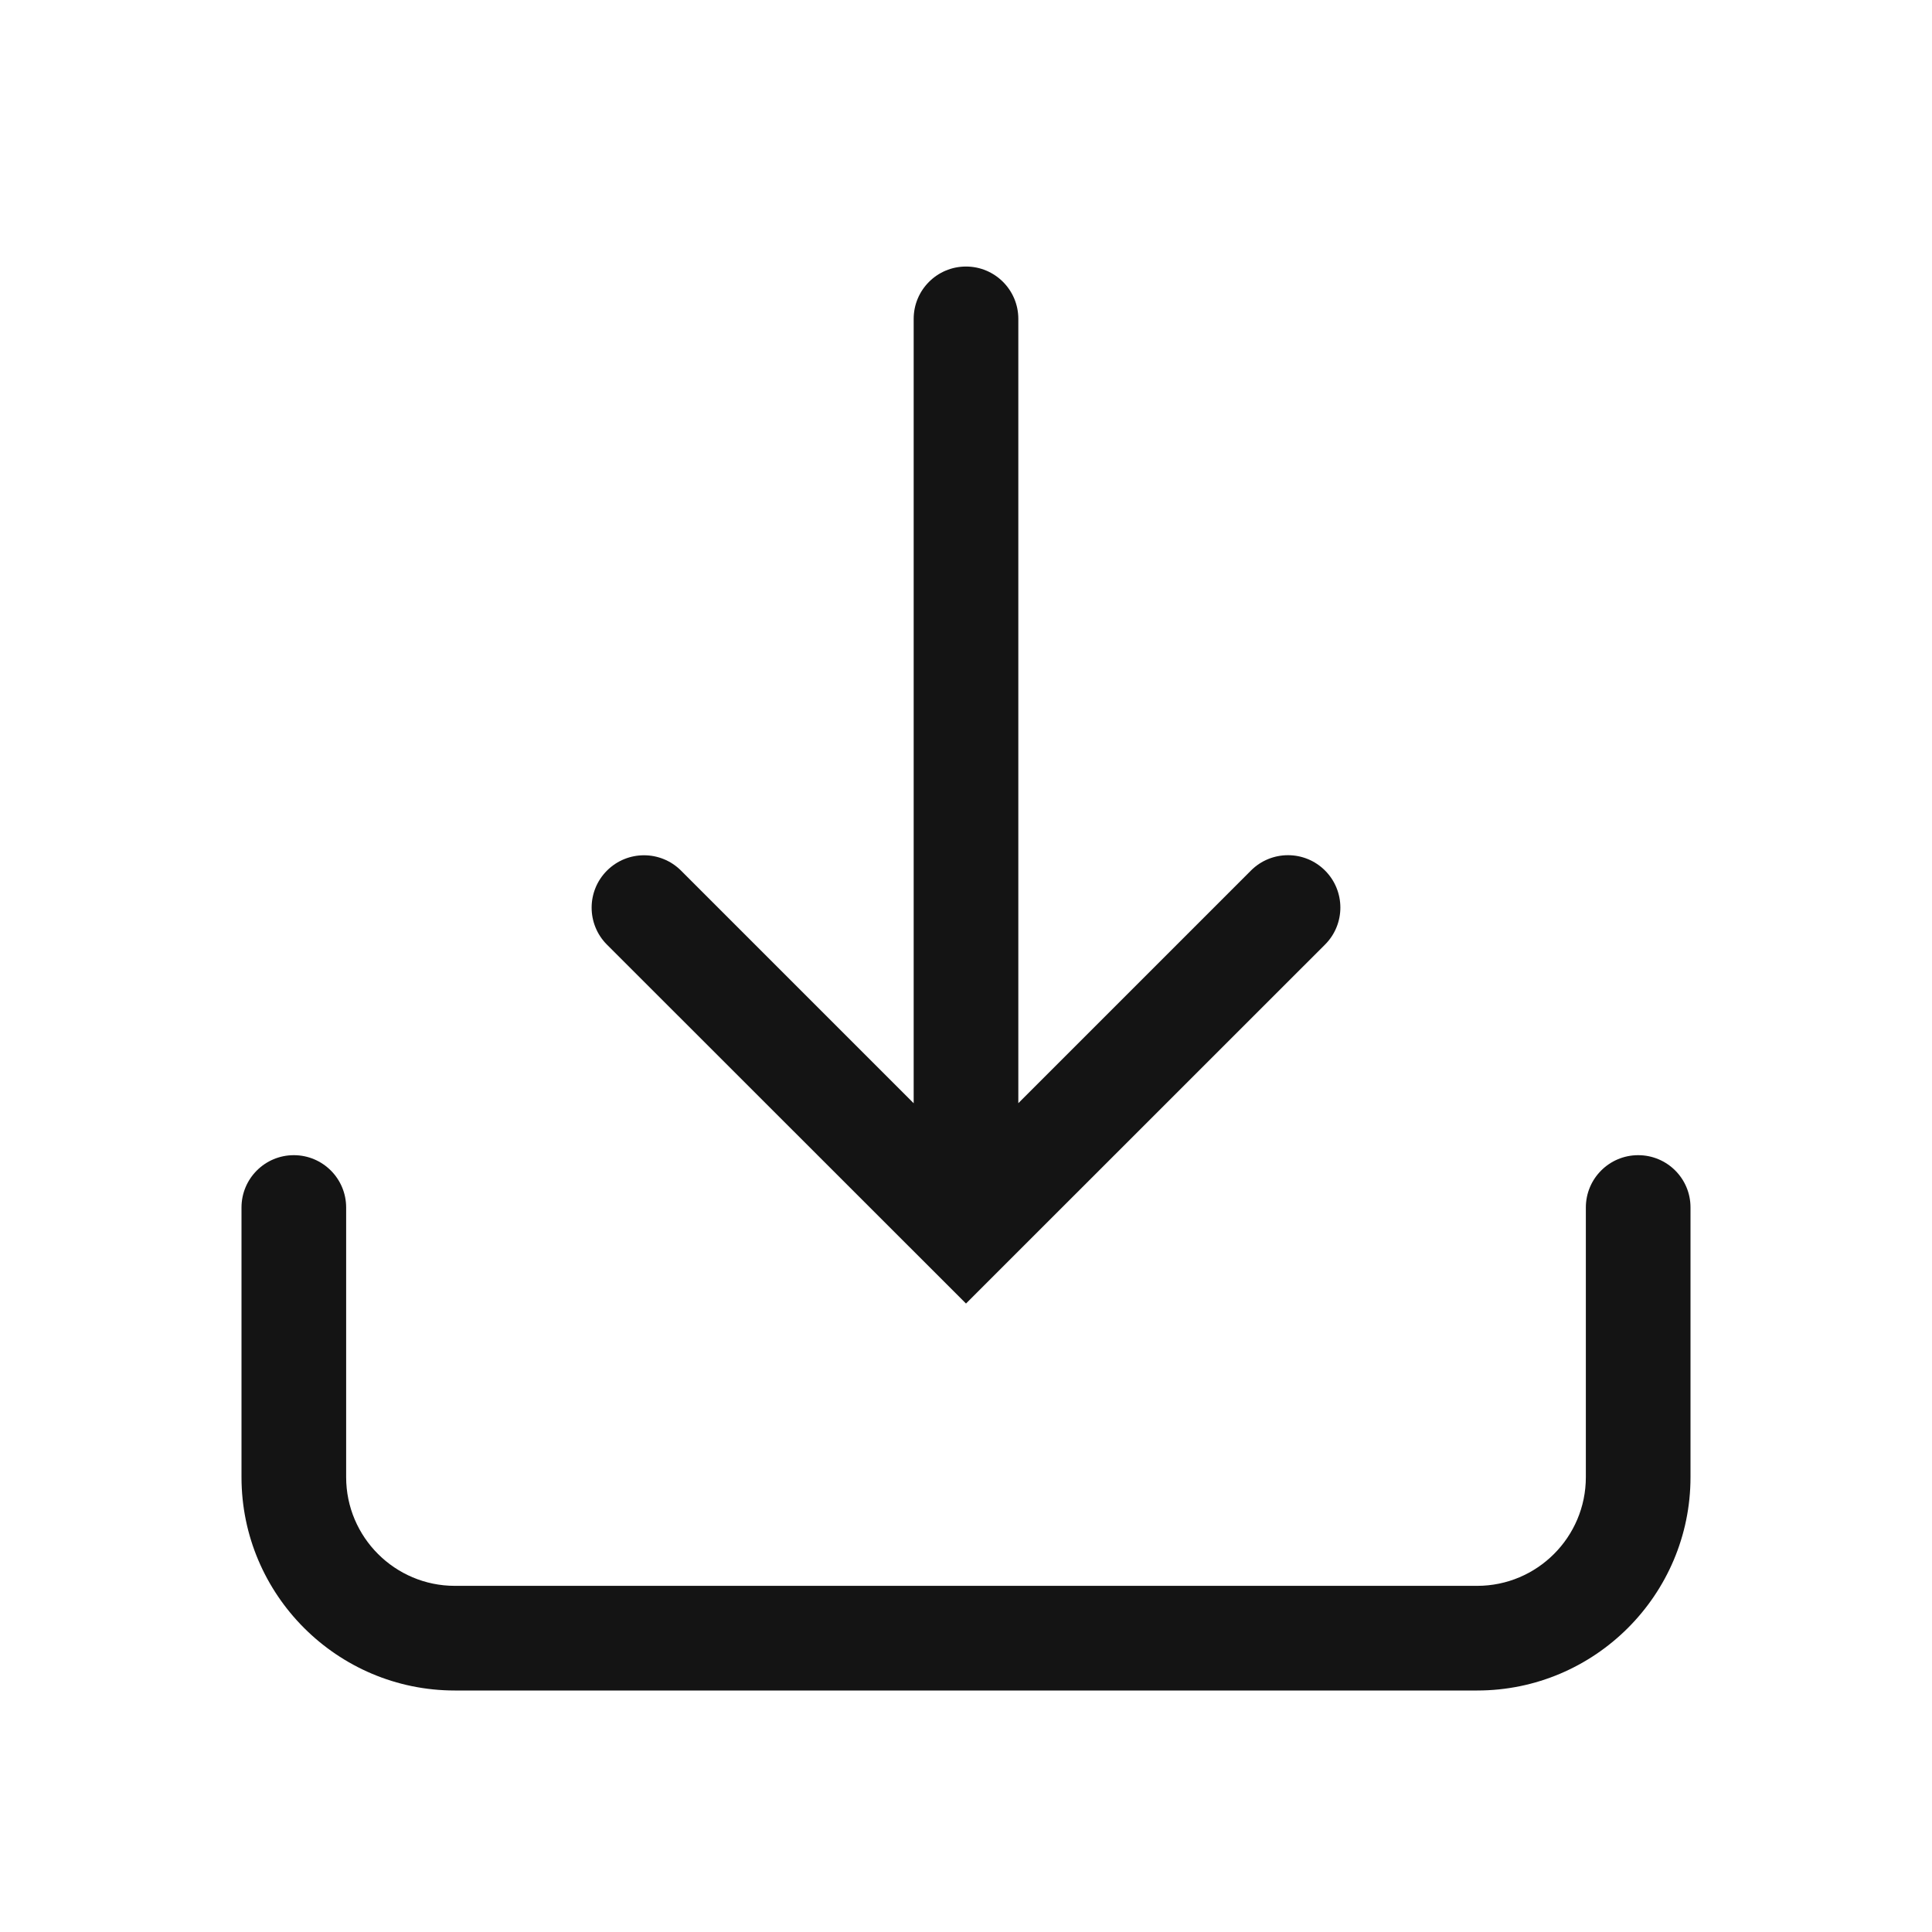 <svg width="24" height="24" viewBox="0 0 24 24" fill="none" xmlns="http://www.w3.org/2000/svg">
<path d="M20.35 14.35C19.991 14.35 19.7 14.641 19.7 15V18.35C19.7 19.094 19.095 19.7 18.35 19.7H5.65C4.906 19.7 4.3 19.095 4.3 18.35V15C4.3 14.641 4.009 14.35 3.65 14.35C3.291 14.35 3 14.641 3 15V18.35C3 19.811 4.189 21 5.65 21H18.35C19.811 21 21 19.811 21 18.35V15C21.001 14.641 20.71 14.35 20.35 14.35ZM12 16.193L16.46 11.734C16.714 11.48 16.714 11.068 16.46 10.814C16.206 10.56 15.794 10.56 15.54 10.814L12.65 13.704V3.961C12.65 3.602 12.359 3.311 12 3.311C11.641 3.311 11.35 3.602 11.35 3.961V13.705L8.46 10.815C8.206 10.561 7.794 10.561 7.54 10.815C7.286 11.069 7.286 11.481 7.54 11.735L12 16.193Z" fill="#141414"/>
</svg>
